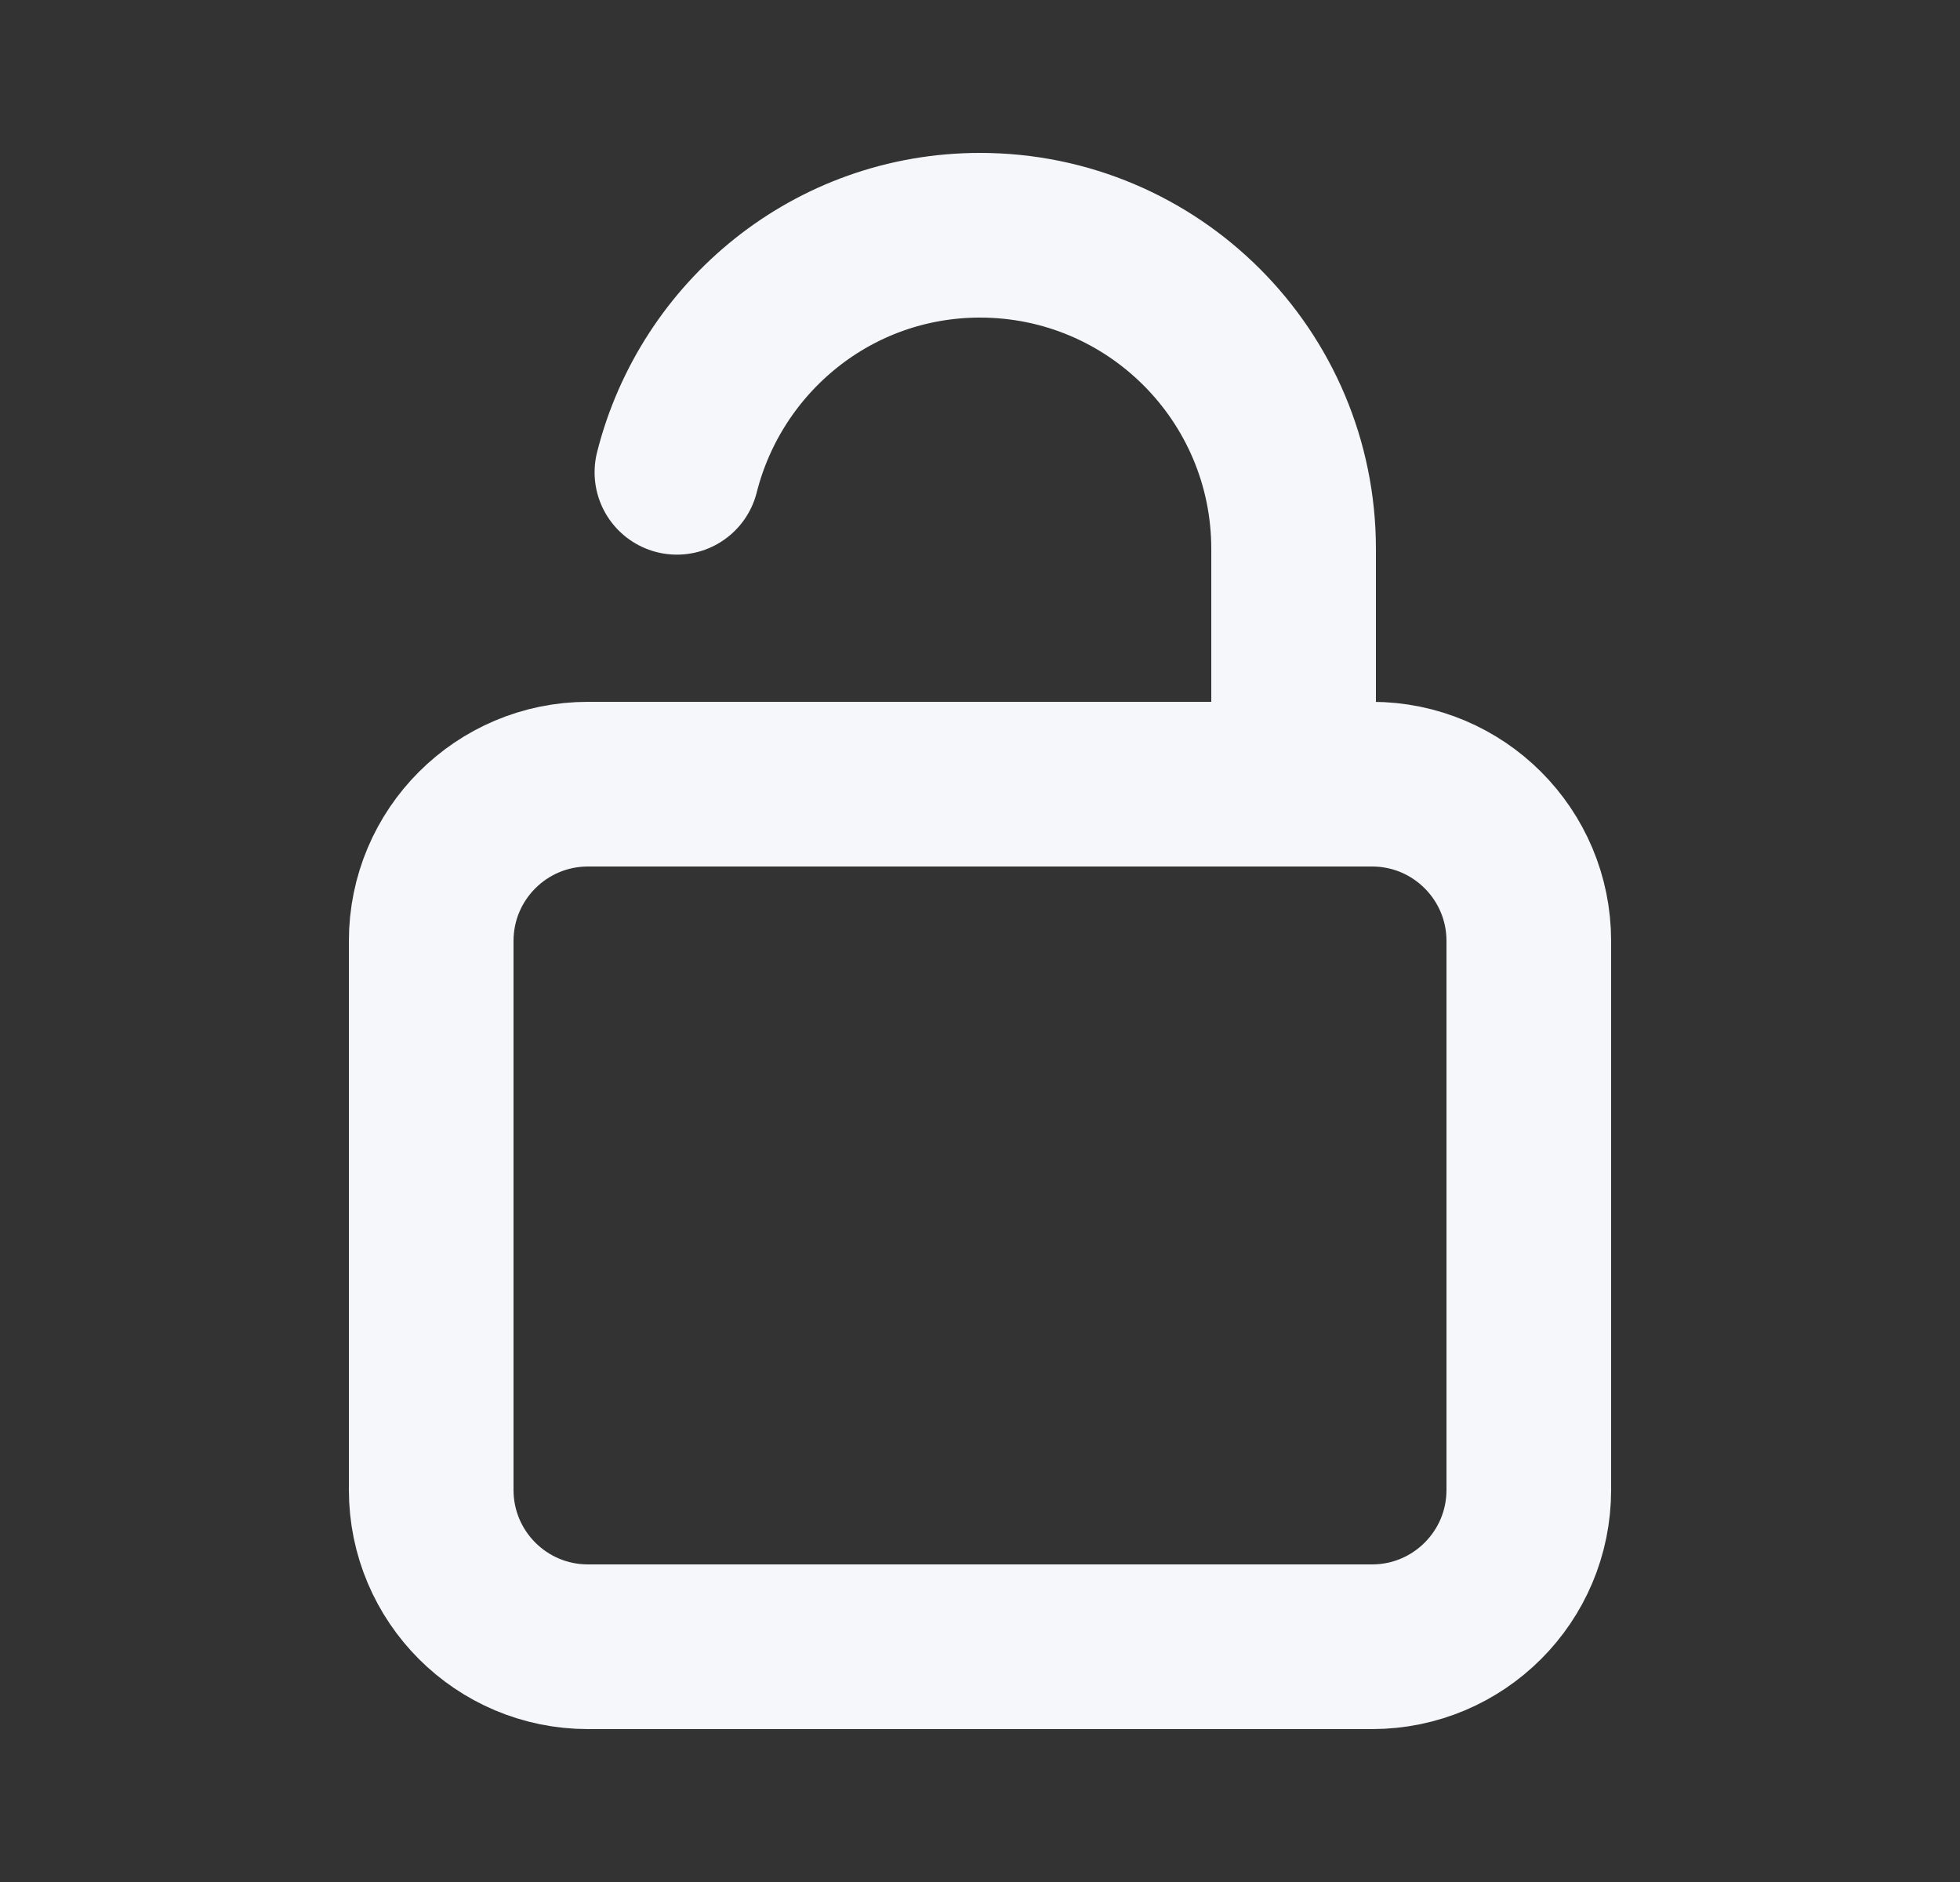 <?xml version="1.0" encoding="UTF-8"?> <svg xmlns="http://www.w3.org/2000/svg" width="25" height="24" viewBox="0 0 25 24" fill="none"><rect x="0" y="0" width="25" height="24" fill="#333333" stroke="none"/><path d="M8.634 6.023C9.072 4.289 10.63 3 12.5 3C14.709 3 16.5 4.791 16.5 7V10M17.5 21H7.5C6.395 21 5.5 20.105 5.5 19V12C5.5 10.895 6.395 10 7.5 10H17.5C18.605 10 19.5 10.895 19.5 12V19C19.5 20.105 18.605 21 17.5 21Z" stroke="#F5F7FA" stroke-width="2.1" stroke-linecap="round" stroke-linejoin="round"></path></svg> 